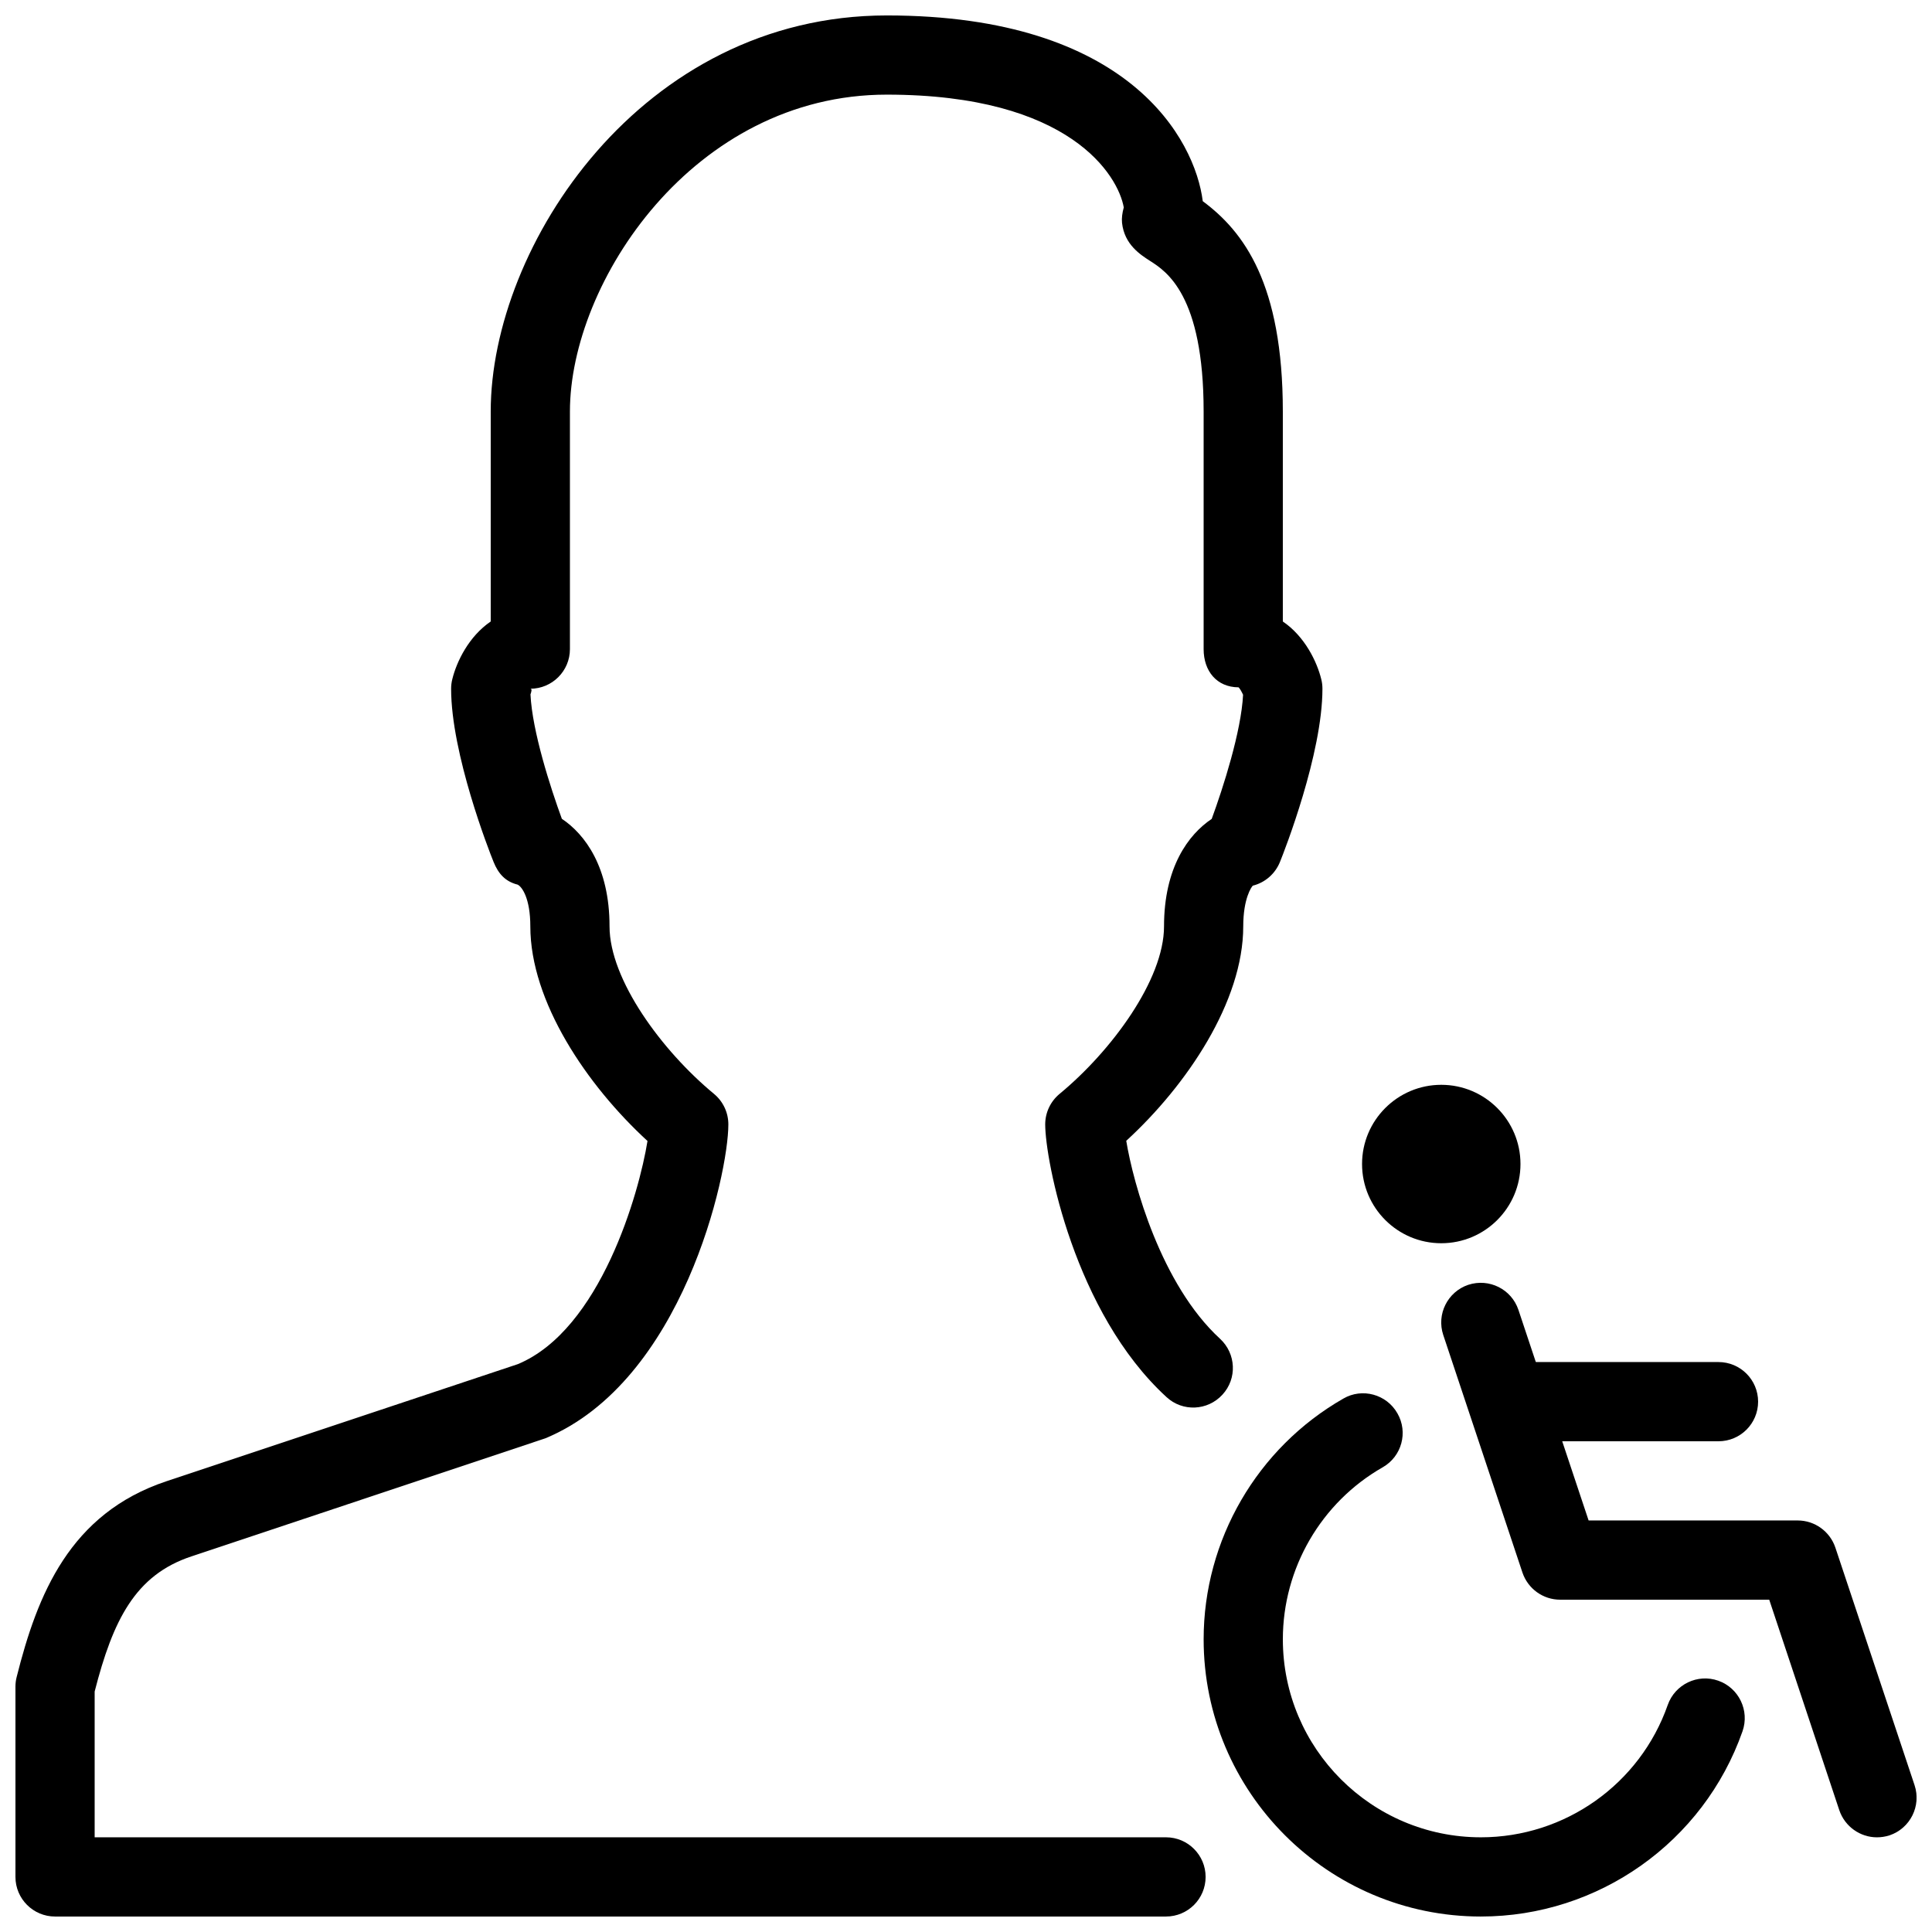 <?xml version="1.0" encoding="UTF-8"?>
<!-- Uploaded to: SVG Repo, www.svgrepo.com, Generator: SVG Repo Mixer Tools -->
<svg width="800px" height="800px" version="1.1" viewBox="144 144 512 512" xmlns="http://www.w3.org/2000/svg">
 <defs>
  <clipPath id="c">
   <path d="m148.09 148.09h346.91v503.81h-346.91z"/>
  </clipPath>
  <clipPath id="b">
   <path d="m462 513h145v138.9h-145z"/>
  </clipPath>
  <clipPath id="a">
   <path d="m525 483h126.9v148h-126.9z"/>
  </clipPath>
 </defs>
 <g clip-path="url(#c)">
  <path d="m453 651.9h-294.41c-5.793 0-10.496-4.703-10.496-10.496v-50.422c0-0.859 0.105-1.723 0.316-2.539 5.5-21.914 14.086-43.348 39.676-51.891l93.164-31.047c21.895-9.152 32.141-45.387 34.344-59.133-16.086-14.762-31.051-36.949-31.051-56.871 0-7.43-2.203-10.496-3.359-11.062-3.273-0.82-5.121-2.898-6.383-6.023-1.176-2.879-11.25-28.637-11.25-45.891 0-0.859 0.105-1.723 0.316-2.539 1.133-4.621 4.363-11.336 10.18-15.285v-55.648c0-43.832 39.926-104.96 104.96-104.96 64.258 0 81.699 32.938 83.738 49.227 10.891 8.062 21.219 21.914 21.219 55.734v55.648c5.816 3.945 9.047 10.664 10.18 15.281 0.215 0.82 0.316 1.68 0.316 2.543 0 17.254-10.078 43.012-11.25 45.887-1.258 3.129-3.926 5.481-7.199 6.297-0.336 0.297-2.539 3.359-2.539 10.793 0 19.922-14.945 42.109-31.004 56.824 1.848 11.25 9.195 38.078 24.855 52.461 4.262 3.926 4.578 10.559 0.629 14.82-3.926 4.281-10.559 4.578-14.82 0.629-24.438-22.398-32.141-62.832-32.141-72.254 0-3.129 1.387-6.086 3.82-8.102 13.75-11.355 27.668-30.25 27.668-44.379 0-15.68 6.488-24.371 12.637-28.484 3.023-8.23 7.828-23.176 8.312-32.895-0.379-0.82-0.859-1.68-1.195-1.973-5.797-0.023-9.258-4.328-9.258-10.121v-62.977c0-30.898-9.93-37.176-14.168-39.887-2.543-1.637-6.824-4.324-7.457-10.098-0.125-1.258 0.062-2.664 0.461-4.094-1.469-8.332-14.082-29.891-62.805-29.891-51.242 0-83.969 49.73-83.969 83.969v62.977c0 5.793-4.703 10.496-10.496 10.496 0.504 0 0.316 0.715 0.043 1.512 0.461 9.781 5.312 24.75 8.312 32.957 6.148 4.113 12.637 12.824 12.637 28.508 0 14.129 13.918 33.02 27.668 44.379 2.434 2.012 3.82 4.973 3.82 8.102 0 13.328-12.113 68.016-48.449 83.172l-93.875 31.32c-14.867 4.93-20.766 16.895-25.613 35.809v38.625h283.92c5.793 0 10.496 4.703 10.496 10.496s-4.684 10.496-10.496 10.496z"/>
 </g>
 <g clip-path="url(#b)">
  <path d="m536.45 651.9c-40.516 0-73.473-32.957-73.473-73.473 0-26.305 14.191-50.738 37.031-63.793 4.977-2.898 11.441-1.156 14.316 3.906 2.898 5.016 1.156 11.441-3.906 14.316-16.328 9.32-26.449 26.785-26.449 45.57 0 28.949 23.531 52.48 52.48 52.48 22.273 0 42.172-14.086 49.52-35.078 1.93-5.457 7.914-8.355 13.395-6.422 5.457 1.93 8.332 7.914 6.422 13.395-10.305 29.367-38.184 49.098-69.336 49.098z"/>
 </g>
 <g clip-path="url(#a)">
  <path d="m641.41 630.91c-4.387 0-8.48-2.793-9.973-7.18l-18.574-55.797h-55.422c-4.512 0-8.523-2.898-9.973-7.18l-20.992-62.977c-1.828-5.5 1.156-11.441 6.633-13.289 5.543-1.805 11.441 1.156 13.289 6.633l18.602 55.82h55.418c4.512 0 8.523 2.898 9.973 7.18l20.992 62.977c1.828 5.5-1.156 11.441-6.633 13.289-1.133 0.355-2.227 0.523-3.34 0.523z"/>
 </g>
 <path d="m599.42 525.95h-52.48c-5.793 0-10.496-4.703-10.496-10.496s4.703-10.496 10.496-10.496h52.48c5.793 0 10.496 4.703 10.496 10.496 0 5.797-4.699 10.496-10.496 10.496z"/>
 <path d="m525.95 473.47c-11.586 0-20.992-9.406-20.992-20.992 0-11.586 9.406-20.992 20.992-20.992 11.586 0 20.992 9.406 20.992 20.992 0 11.586-9.402 20.992-20.992 20.992zm0-21.016 10.496 0.02z"/>
</svg>